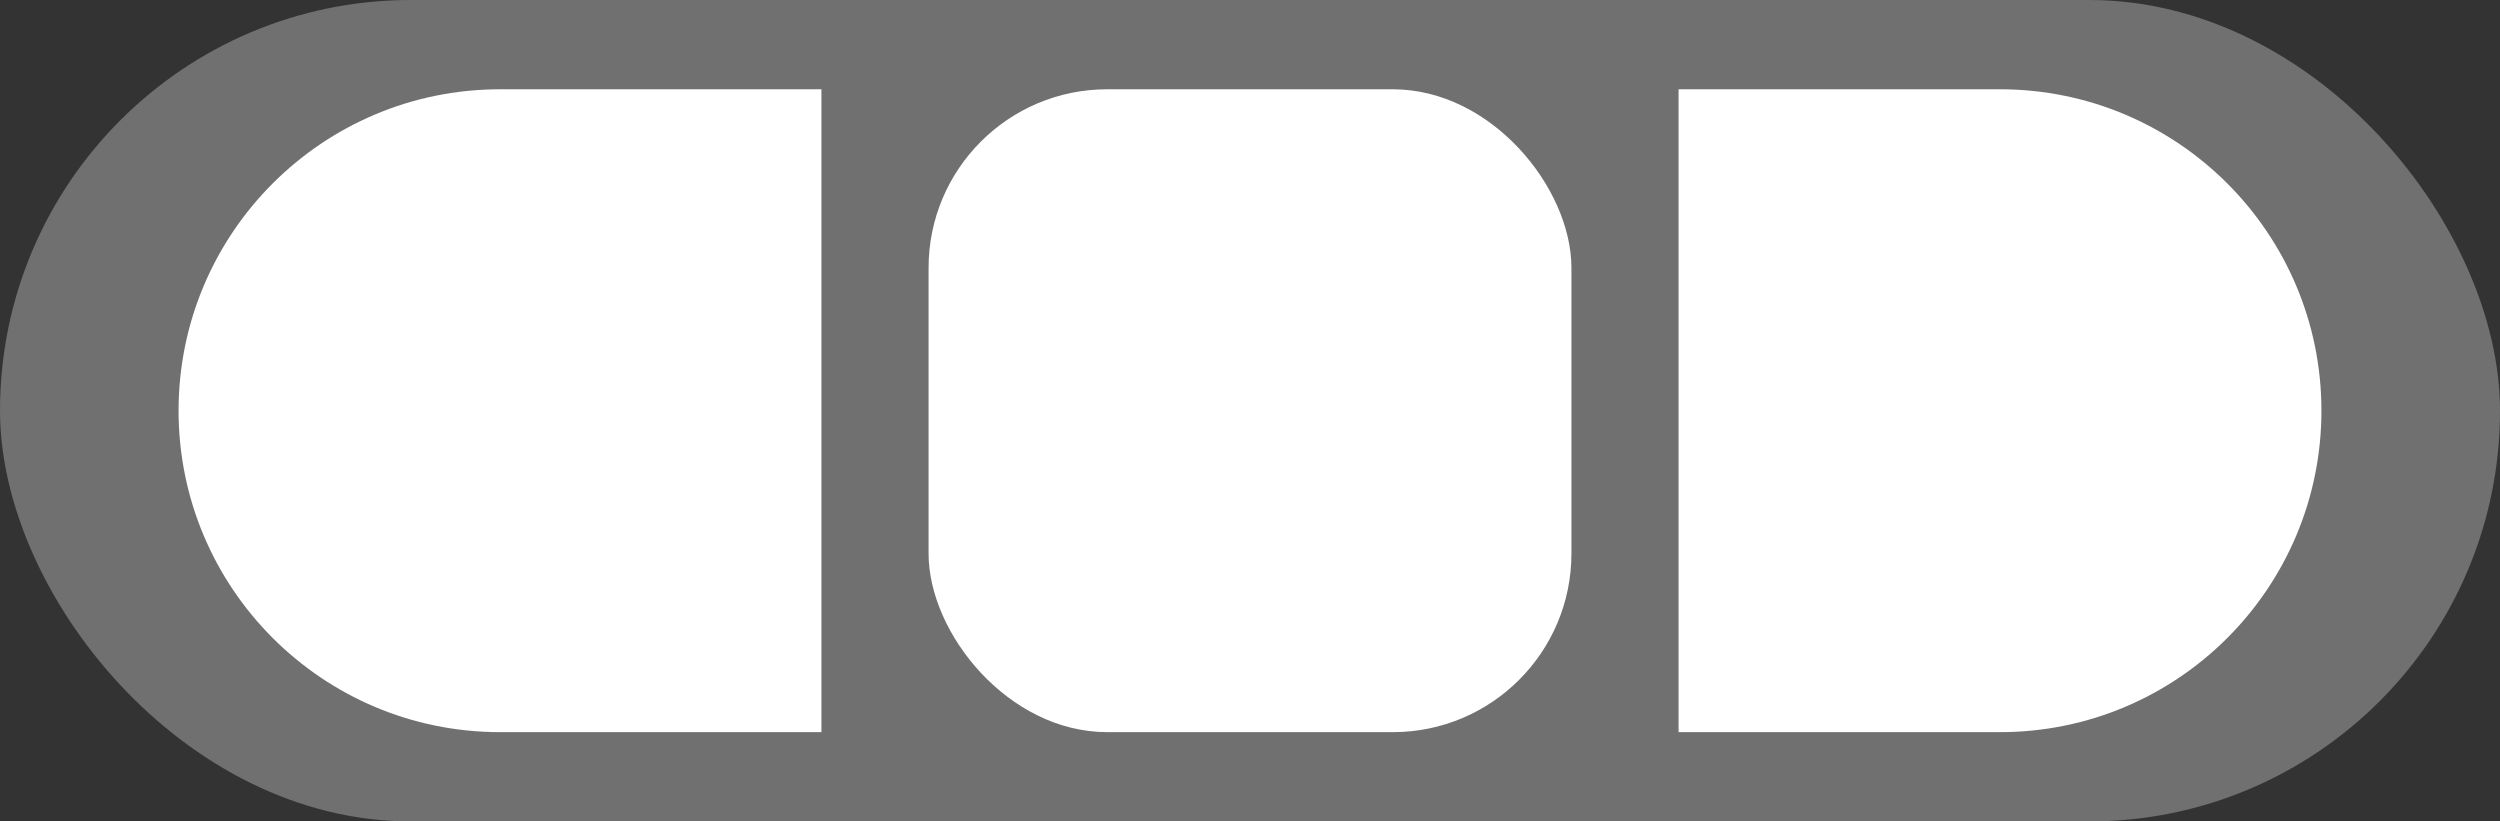 <?xml version="1.0" encoding="UTF-8"?> <svg xmlns="http://www.w3.org/2000/svg" width="140" height="46" viewBox="0 0 140 46" fill="none"><rect x="0" y="0" width="140" height="46" fill="#333333" stroke="none"/><rect width="140" height="46" rx="23" fill="white" fill-opacity="0.3"></rect><path d="M10 23C10 13.059 18.059 5 28 5H46V41H28C18.059 41 10 32.941 10 23V23Z" fill="white"></path><rect x="52" y="5" width="36" height="36" rx="10" fill="white"></rect><path d="M130 23C130 13.059 121.941 5 112 5H94V41H112C121.941 41 130 32.941 130 23V23Z" fill="white"></path></svg> 